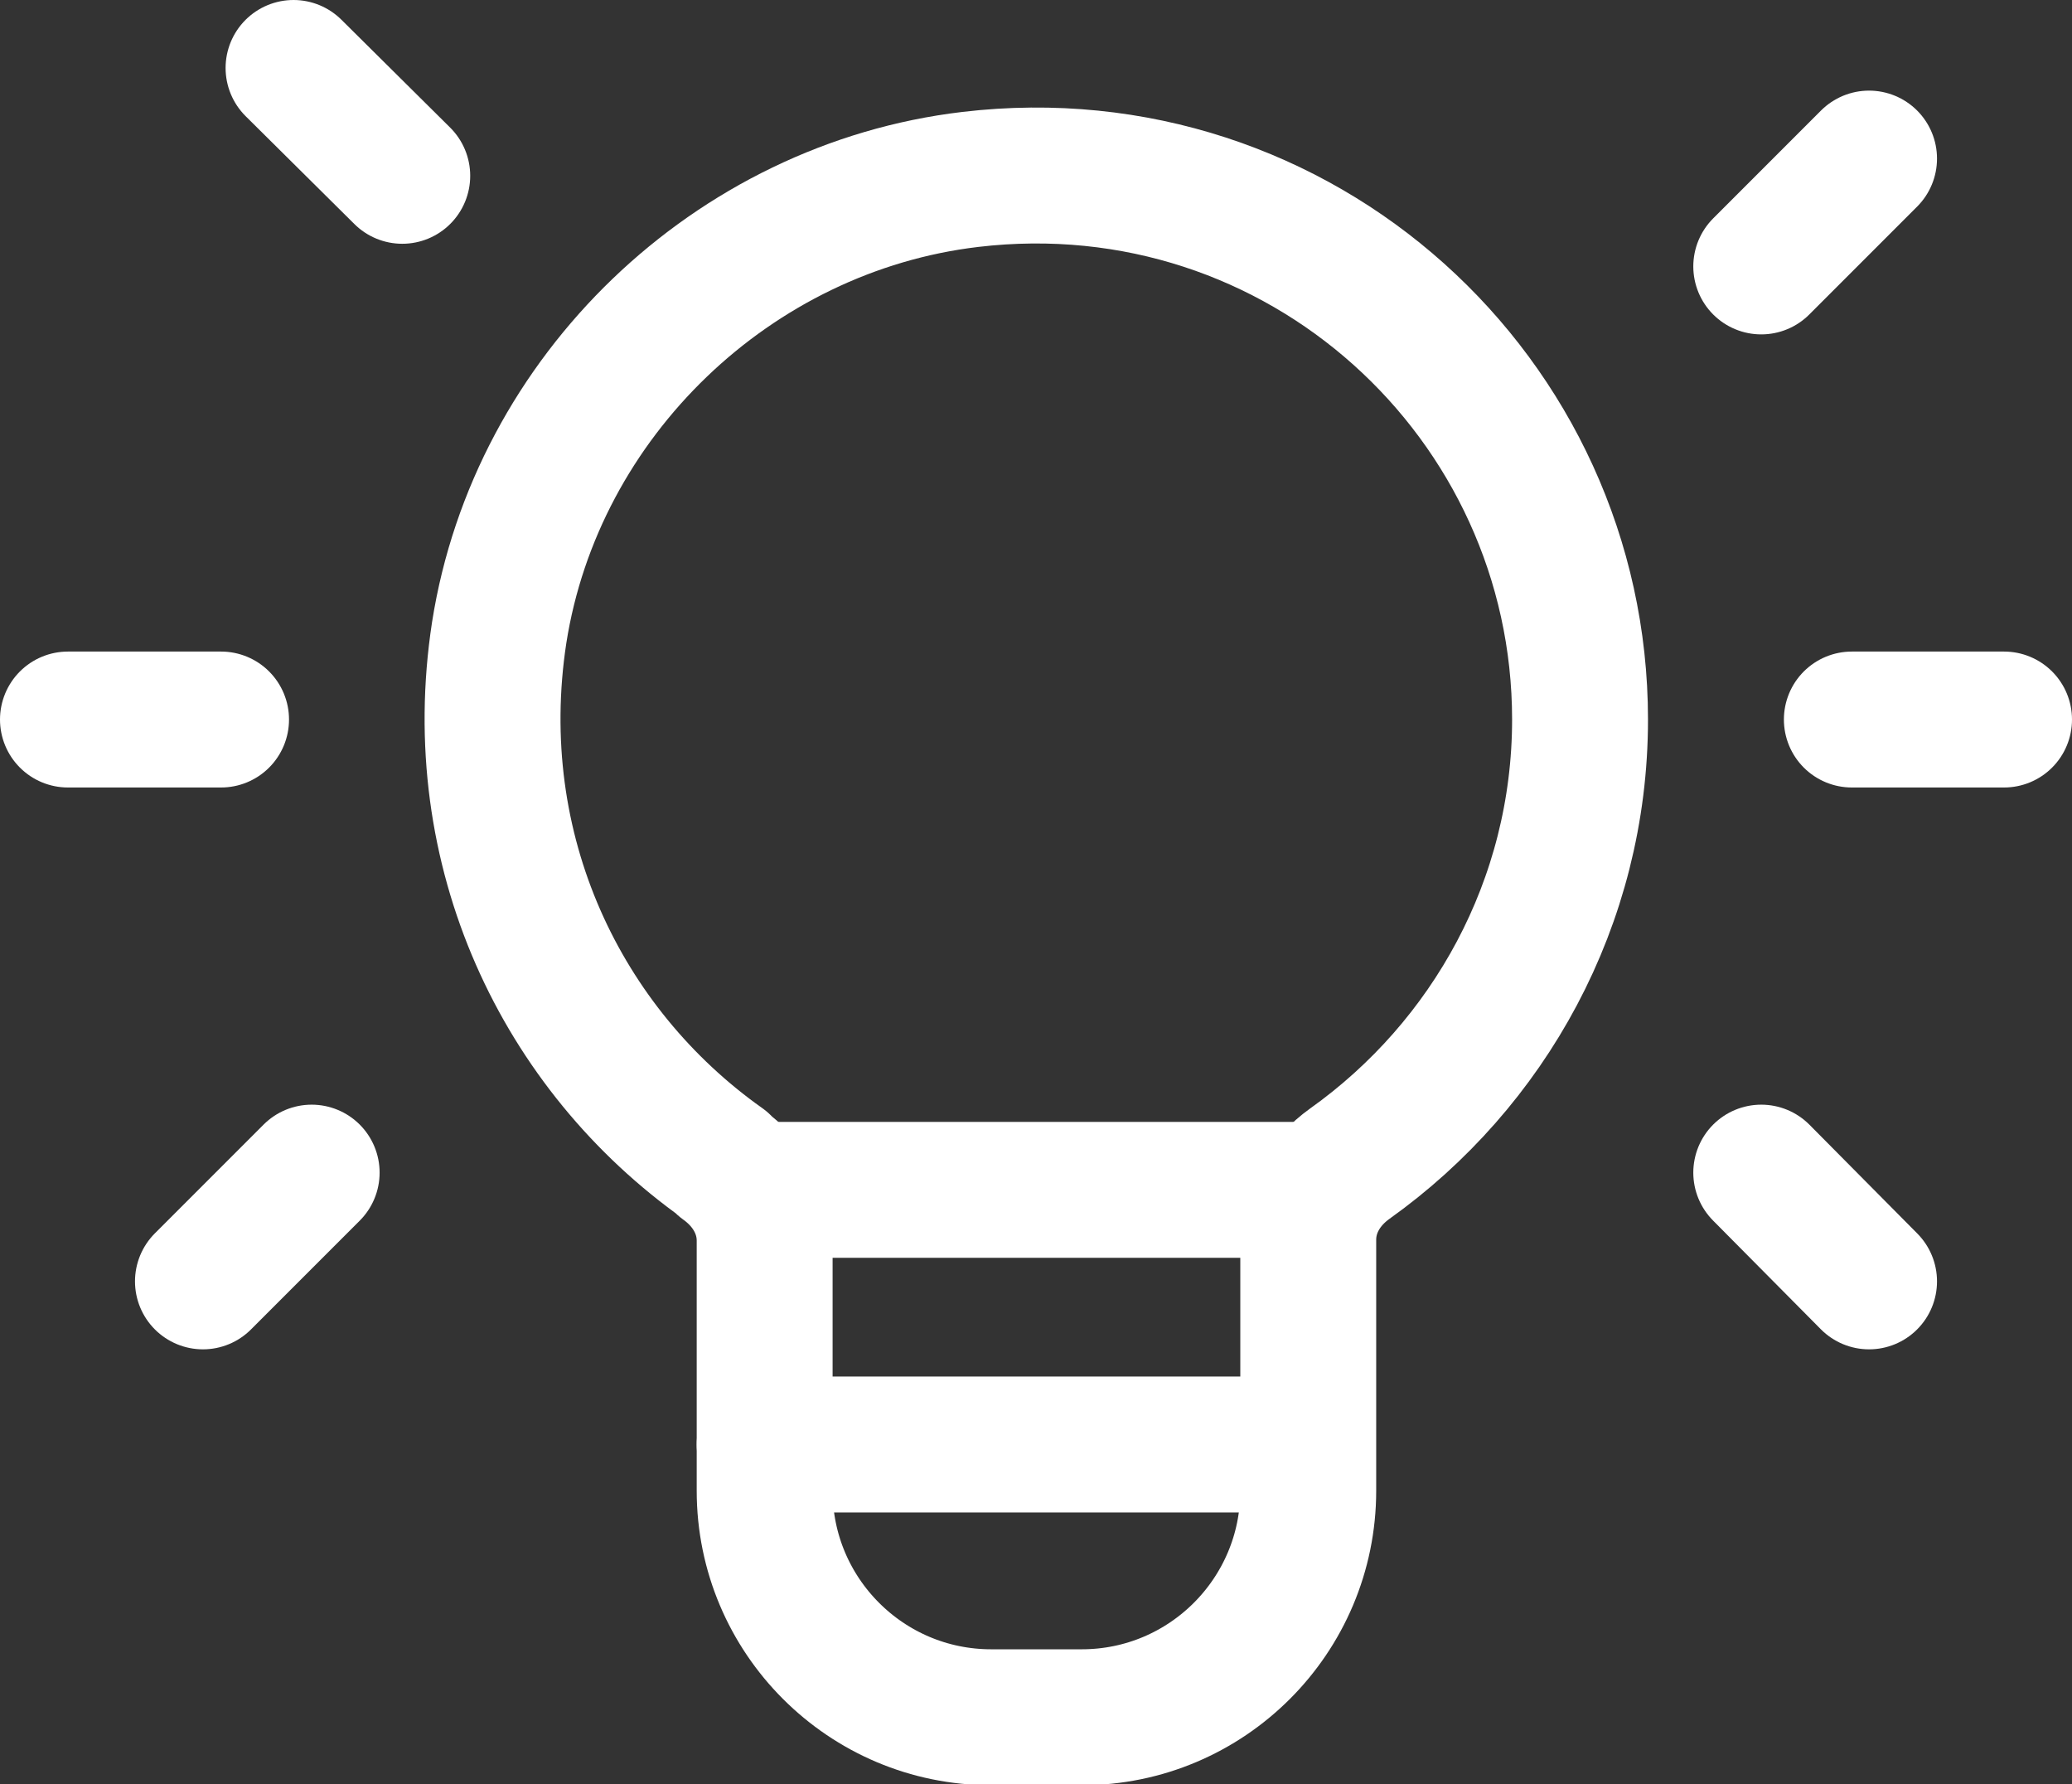 <?xml version="1.0" encoding="UTF-8"?> <svg xmlns="http://www.w3.org/2000/svg" id="Layer_1" data-name="Layer 1" version="1.1" viewBox="0 0 22.87 19.69"><rect x="0" y="0" width="22.87" height="19.69" fill="#333333" stroke="none"/><line x1="14.44" y1="13.13" x2="8.44" y2="13.13" fill="none" stroke="#fff" stroke-linecap="round" stroke-linejoin="round" stroke-width="1.5"></line><path d="M7.98,12.84c-1.78-1.26-2.84-3.45-2.47-5.86.41-2.61,2.58-4.69,5.2-5,3.64-.43,6.73,2.41,6.73,5.96,0,2.02-1.01,3.81-2.54,4.9-.28.2-.46.5-.46.84v2.77c0,1.38-1.12,2.5-2.5,2.5h-1c-1.38,0-2.5-1.12-2.5-2.5v-2.76c0-.34-.18-.64-.46-.84Z" fill="none" stroke="#fff" stroke-linecap="round" stroke-linejoin="round" stroke-width="1.5"></path><line x1="19.44" y1="2.94" x2="20.63" y2="1.75" fill="none" stroke="#fff" stroke-linecap="round" stroke-linejoin="round" stroke-width="1.5"></line><line x1="3.44" y1="12.94" x2="2.24" y2="14.14" fill="none" stroke="#fff" stroke-linecap="round" stroke-linejoin="round" stroke-width="1.5"></line><line x1="4.44" y1="1.94" x2="3.24" y2=".75" fill="none" stroke="#fff" stroke-linecap="round" stroke-linejoin="round" stroke-width="1.5"></line><line x1="19.44" y1="12.94" x2="20.63" y2="14.14" fill="none" stroke="#fff" stroke-linecap="round" stroke-linejoin="round" stroke-width="1.5"></line><line x1="20.44" y1="7.94" x2="22.12" y2="7.94" fill="none" stroke="#fff" stroke-linecap="round" stroke-linejoin="round" stroke-width="1.5"></line><line x1=".75" y1="7.94" x2="2.44" y2="7.94" fill="none" stroke="#fff" stroke-linecap="round" stroke-linejoin="round" stroke-width="1.5"></line><line x1="8.44" y1="15.94" x2="14.31" y2="15.94" fill="none" stroke="#fff" stroke-linecap="round" stroke-linejoin="round" stroke-width="1.5"></line></svg> 
